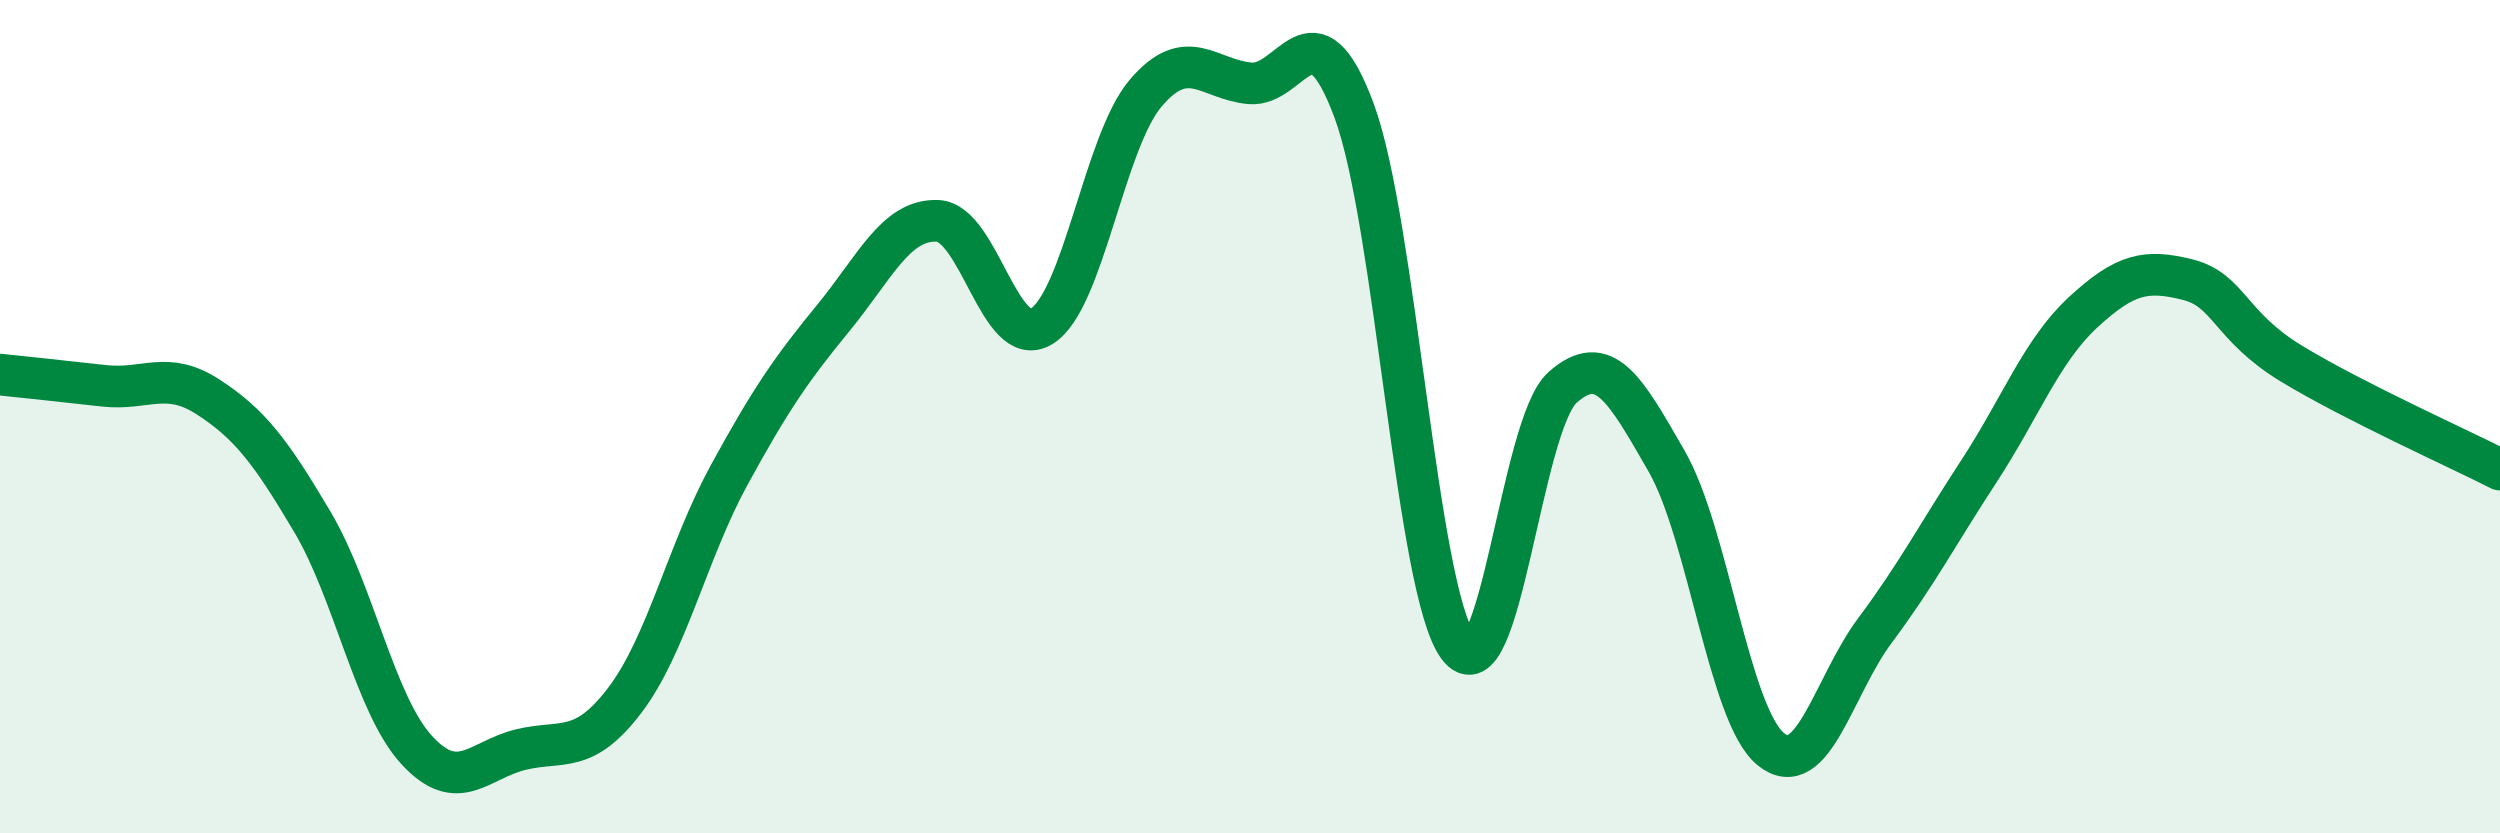 
    <svg width="60" height="20" viewBox="0 0 60 20" xmlns="http://www.w3.org/2000/svg">
      <path
        d="M 0,8.99 C 0.5,9.04 1.5,9.15 2.5,9.26 C 3.5,9.37 4,8.88 5,9.53 C 6,10.18 6.5,10.84 7.5,12.53 C 8.5,14.22 9,16.91 10,18 C 11,19.09 11.5,18.23 12.5,17.99 C 13.5,17.75 14,18.12 15,16.8 C 16,15.48 16.5,13.23 17.5,11.4 C 18.5,9.57 19,8.85 20,7.63 C 21,6.41 21.5,5.26 22.5,5.3 C 23.5,5.34 24,8.44 25,7.83 C 26,7.22 26.5,3.4 27.5,2.23 C 28.5,1.06 29,1.91 30,2 C 31,2.09 31.5,-0.04 32.5,2.66 C 33.5,5.36 34,14.19 35,15.52 C 36,16.85 36.5,10.19 37.5,9.3 C 38.5,8.41 39,9.33 40,11.07 C 41,12.81 41.5,17.17 42.5,17.98 C 43.5,18.79 44,16.47 45,15.13 C 46,13.79 46.5,12.83 47.5,11.3 C 48.5,9.77 49,8.41 50,7.49 C 51,6.57 51.5,6.46 52.5,6.71 C 53.5,6.96 53.5,7.82 55,8.73 C 56.5,9.64 59,10.76 60,11.27L60 20L0 20Z"
        fill="#008740"
        opacity="0.1"
        stroke-linecap="round"
        stroke-linejoin="round"
      />
      <path
        d="M 0,8.99 C 0.5,9.04 1.5,9.15 2.5,9.26 C 3.5,9.37 4,8.88 5,9.53 C 6,10.18 6.5,10.84 7.5,12.53 C 8.5,14.22 9,16.91 10,18 C 11,19.09 11.5,18.23 12.5,17.99 C 13.5,17.75 14,18.12 15,16.8 C 16,15.48 16.5,13.23 17.5,11.4 C 18.5,9.57 19,8.85 20,7.63 C 21,6.41 21.5,5.26 22.5,5.3 C 23.5,5.34 24,8.44 25,7.83 C 26,7.22 26.5,3.4 27.5,2.23 C 28.5,1.06 29,1.91 30,2 C 31,2.09 31.5,-0.04 32.5,2.66 C 33.5,5.36 34,14.19 35,15.52 C 36,16.85 36.5,10.19 37.5,9.3 C 38.5,8.41 39,9.33 40,11.07 C 41,12.81 41.5,17.17 42.5,17.98 C 43.5,18.79 44,16.47 45,15.13 C 46,13.79 46.5,12.83 47.5,11.3 C 48.5,9.77 49,8.41 50,7.49 C 51,6.57 51.5,6.46 52.5,6.71 C 53.5,6.96 53.5,7.82 55,8.73 C 56.5,9.64 59,10.76 60,11.27"
        stroke="#008740"
        stroke-width="1"
        fill="none"
        stroke-linecap="round"
        stroke-linejoin="round"
      />
    </svg>
  
